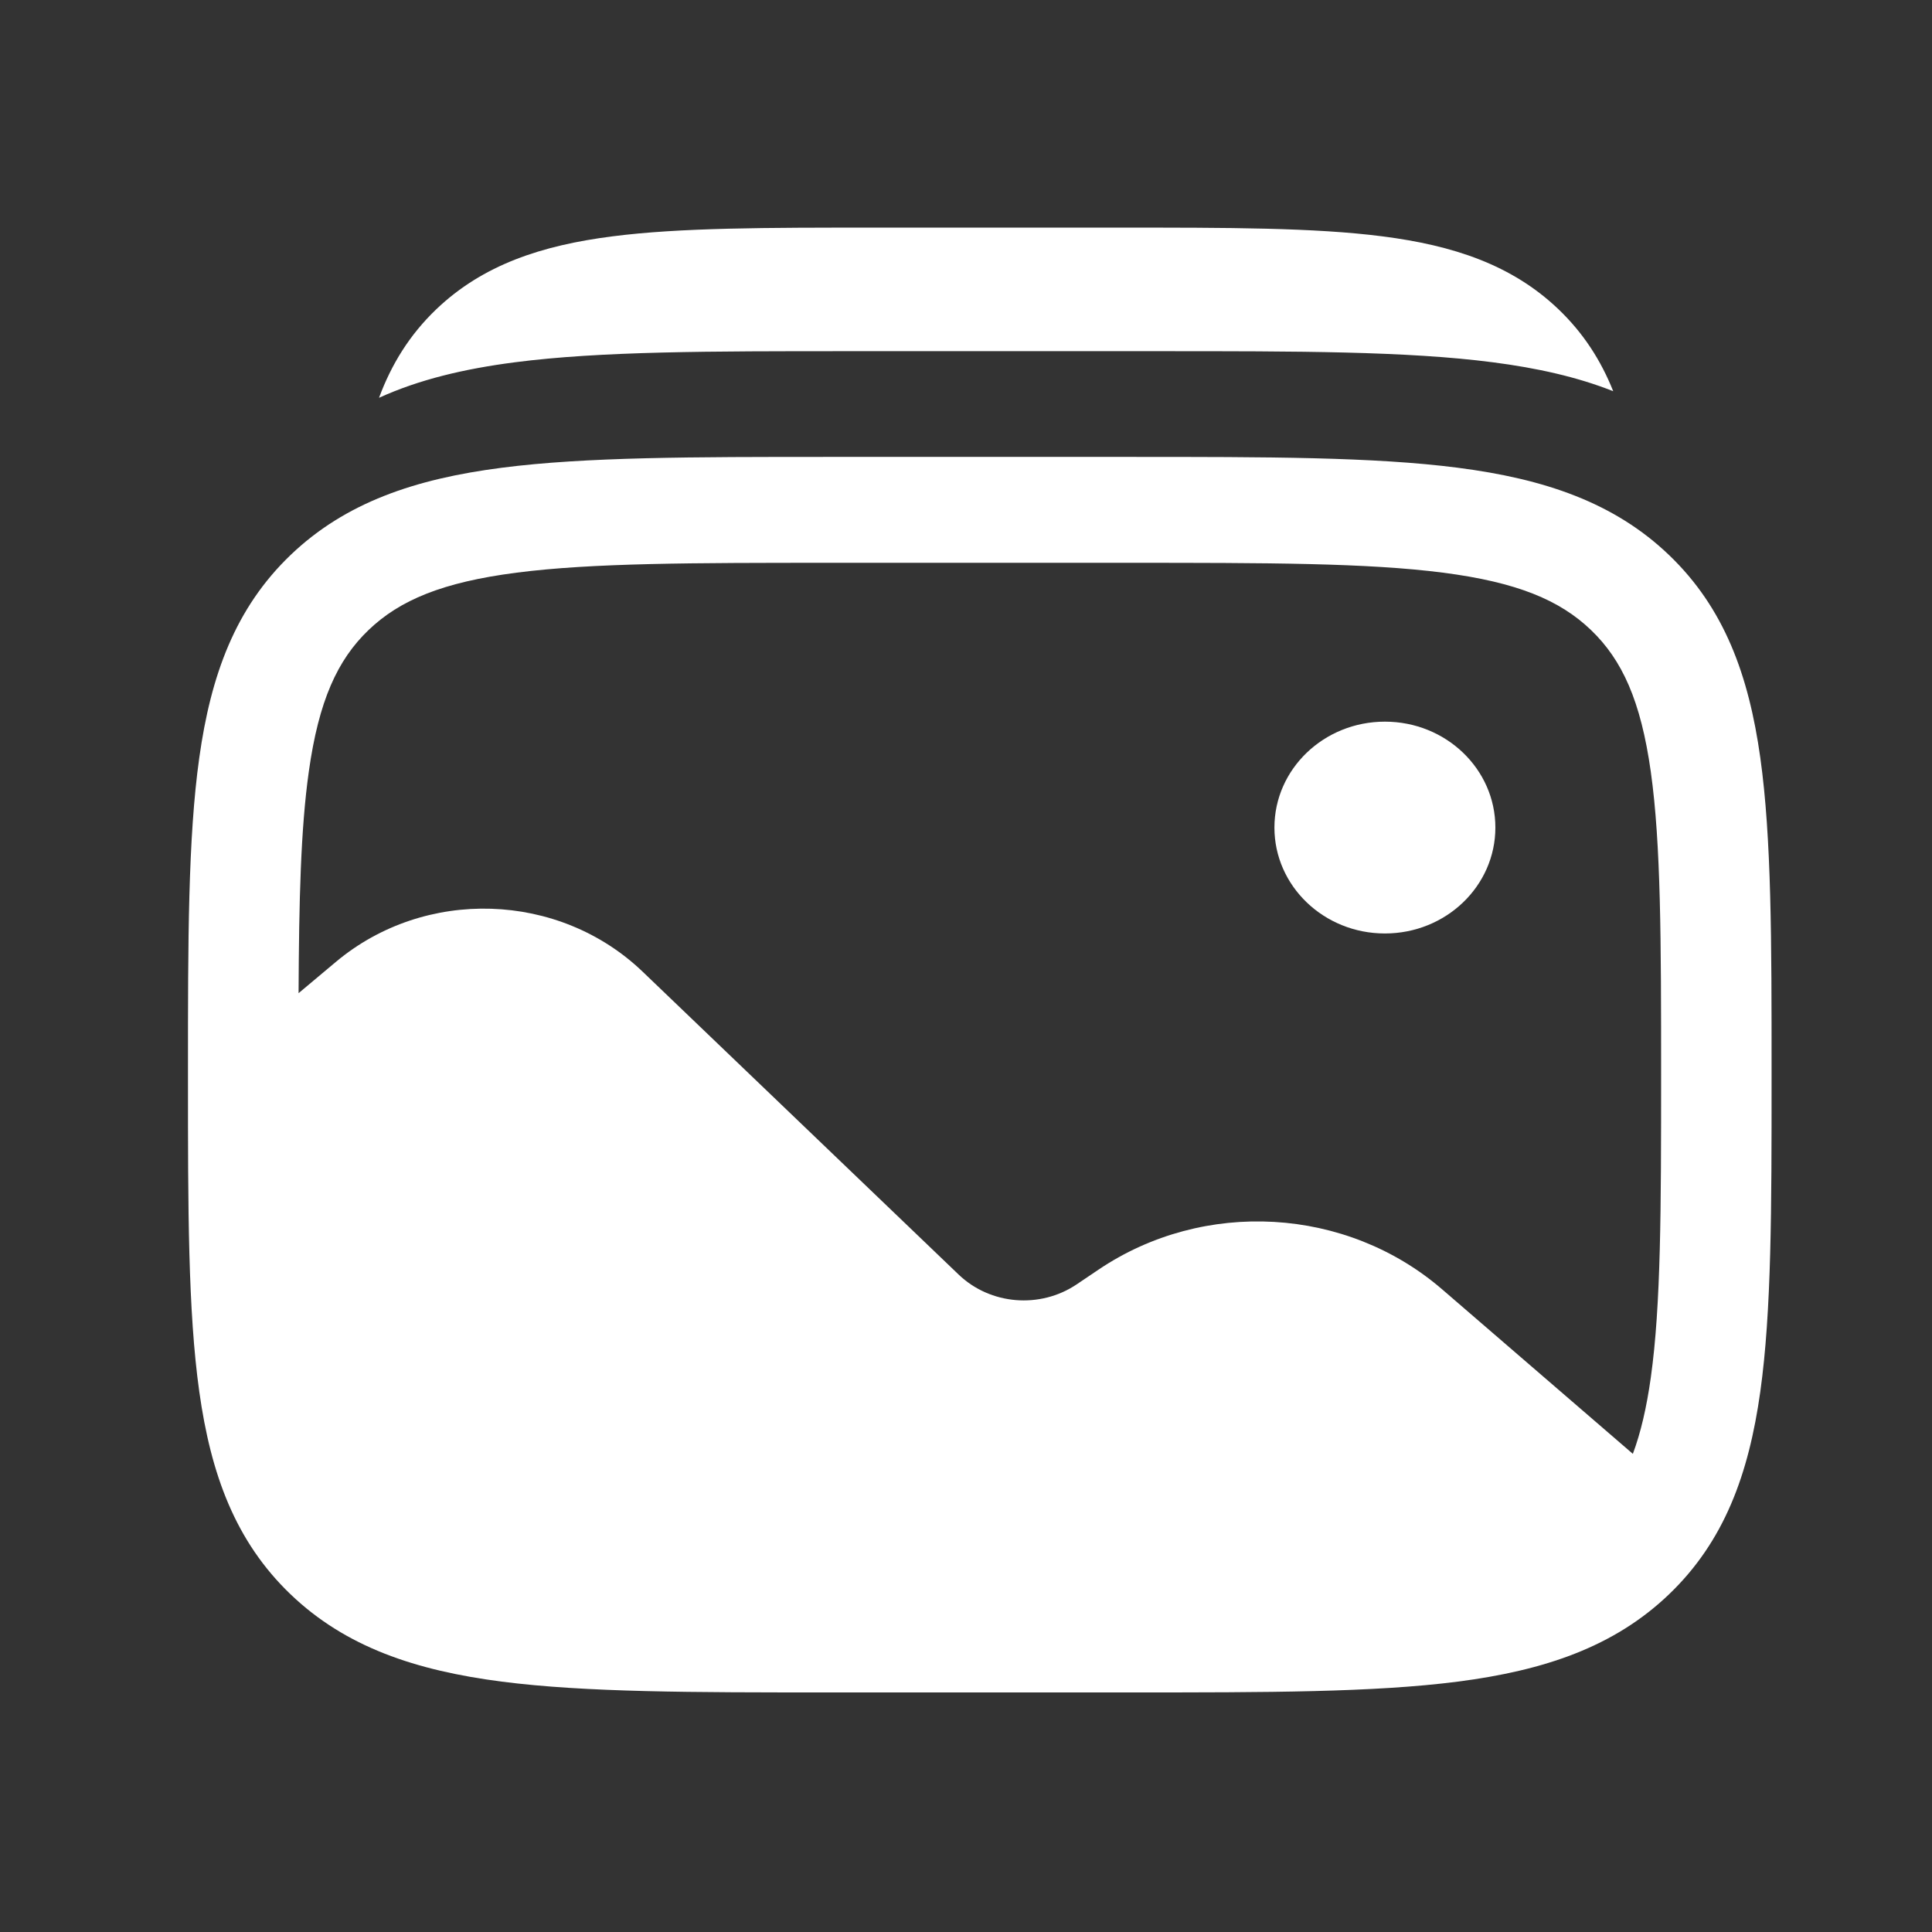 <?xml version="1.0" encoding="UTF-8"?>
<svg xmlns="http://www.w3.org/2000/svg" width="61" height="61" viewBox="0 0 61 61" fill="none">
  <rect x="0" y="0" width="61" height="61" fill="#333333" stroke="none"/>
  <path d="M47.214 26.129C47.214 27.976 45.653 29.473 43.726 29.473C41.8 29.473 40.238 27.976 40.238 26.129C40.238 24.282 41.8 22.785 43.726 22.785C45.653 22.785 47.214 24.282 47.214 26.129Z" fill="white"></path>
  <path fill-rule="evenodd" clip-rule="evenodd" d="M46.026 14.768C43.377 14.426 39.992 14.426 35.718 14.426H26.153C21.879 14.426 18.494 14.426 15.845 14.768C13.118 15.119 10.911 15.859 9.171 17.527C7.431 19.196 6.658 21.311 6.292 23.924C5.935 26.464 5.935 29.709 5.935 33.805V34.057C5.935 38.154 5.935 41.398 6.292 43.938C6.658 46.551 7.431 48.666 9.171 50.335C10.911 52.003 13.118 52.743 15.845 53.095C18.494 53.436 21.879 53.436 26.153 53.436H35.718C39.992 53.436 43.377 53.436 46.026 53.095C48.753 52.743 50.96 52.003 52.7 50.335C54.44 48.666 55.213 46.551 55.579 43.938C55.935 41.398 55.935 38.154 55.935 34.057V33.806C55.935 29.709 55.935 26.464 55.579 23.924C55.213 21.311 54.44 19.196 52.7 17.527C50.96 15.859 48.753 15.119 46.026 14.768ZM16.309 18.081C13.97 18.383 12.622 18.948 11.637 19.892C10.653 20.835 10.063 22.127 9.749 24.37C9.496 26.169 9.44 28.417 9.427 31.358L10.604 30.371C13.415 28.014 17.65 28.149 20.291 30.68L30.267 40.242C31.266 41.2 32.838 41.33 33.994 40.552L34.687 40.085C38.014 37.844 42.514 38.103 45.536 40.711L51.555 45.903C51.801 45.243 51.987 44.455 52.122 43.492C52.443 41.202 52.447 38.182 52.447 33.931C52.447 29.68 52.443 26.661 52.122 24.37C51.807 22.127 51.217 20.835 50.233 19.892C49.249 18.948 47.901 18.383 45.561 18.081C43.171 17.773 40.021 17.77 35.587 17.77H26.284C21.85 17.77 18.699 17.773 16.309 18.081Z" fill="white"></path>
  <path d="M43.651 7.463C41.502 7.186 38.765 7.186 35.353 7.187H27.629C24.218 7.186 21.481 7.186 19.331 7.463C17.105 7.748 15.249 8.357 13.777 9.763C12.929 10.574 12.357 11.507 11.967 12.56C13.228 11.985 14.653 11.646 16.253 11.439C18.964 11.087 22.428 11.088 26.801 11.088H36.588C40.962 11.088 44.425 11.087 47.136 11.439C48.534 11.62 49.798 11.901 50.935 12.352C50.549 11.384 49.998 10.521 49.205 9.763C47.733 8.357 45.877 7.748 43.651 7.463Z" fill="white"></path>
</svg>
